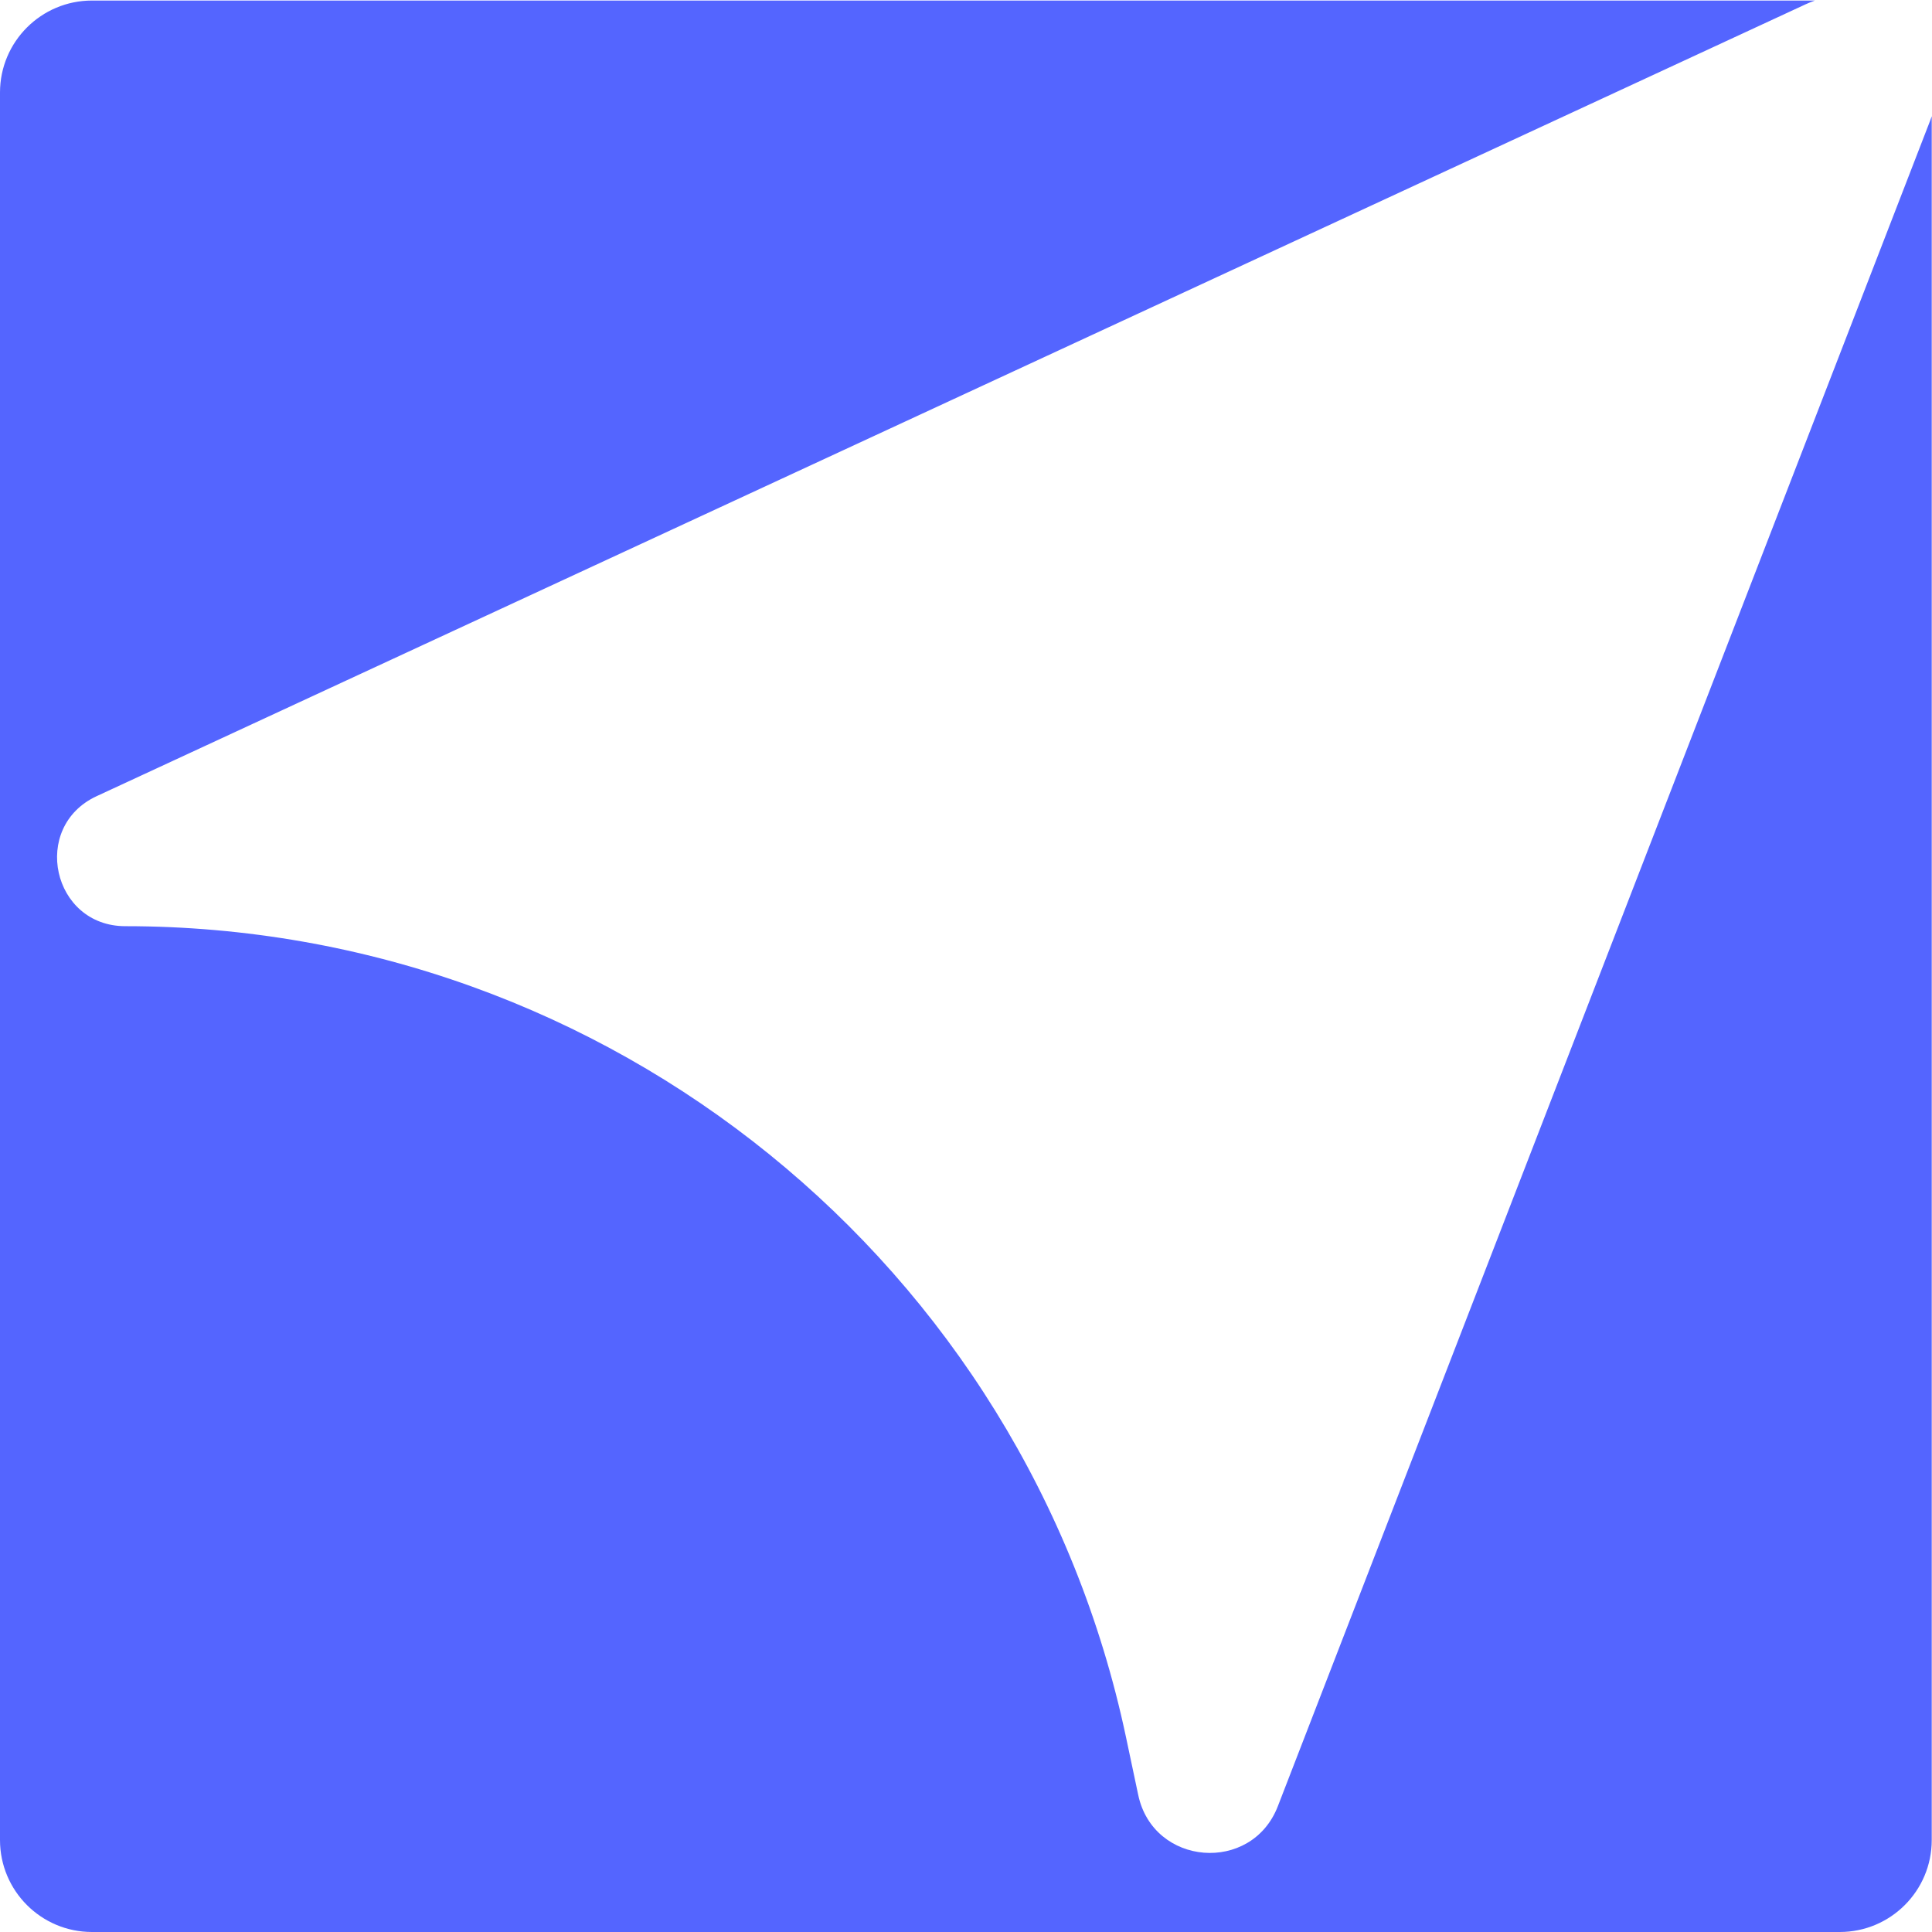 <svg xmlns="http://www.w3.org/2000/svg" width="431" height="431" viewBox="0 0 431 431" fill="none"><path fill-rule="evenodd" clip-rule="evenodd" d="M27.96 206.619C11.662 206.619 6.777 184.462 21.565 177.61L402.794 0.966C403.491 0.643 404.189 0.362 404.888 0.122H20.521C9.188 0.122 0 9.308 0 20.64V410.482C0 421.814 9.188 431 20.521 431H410.42C421.754 431 430.941 421.814 430.941 410.482V25.923C430.824 26.277 430.698 26.632 430.561 26.986L285.066 402.945C279.216 418.062 257.279 416.296 253.923 400.438L251.192 387.531C228.873 282.069 135.773 206.619 27.96 206.619Z" fill="#5465FF"/></svg>
